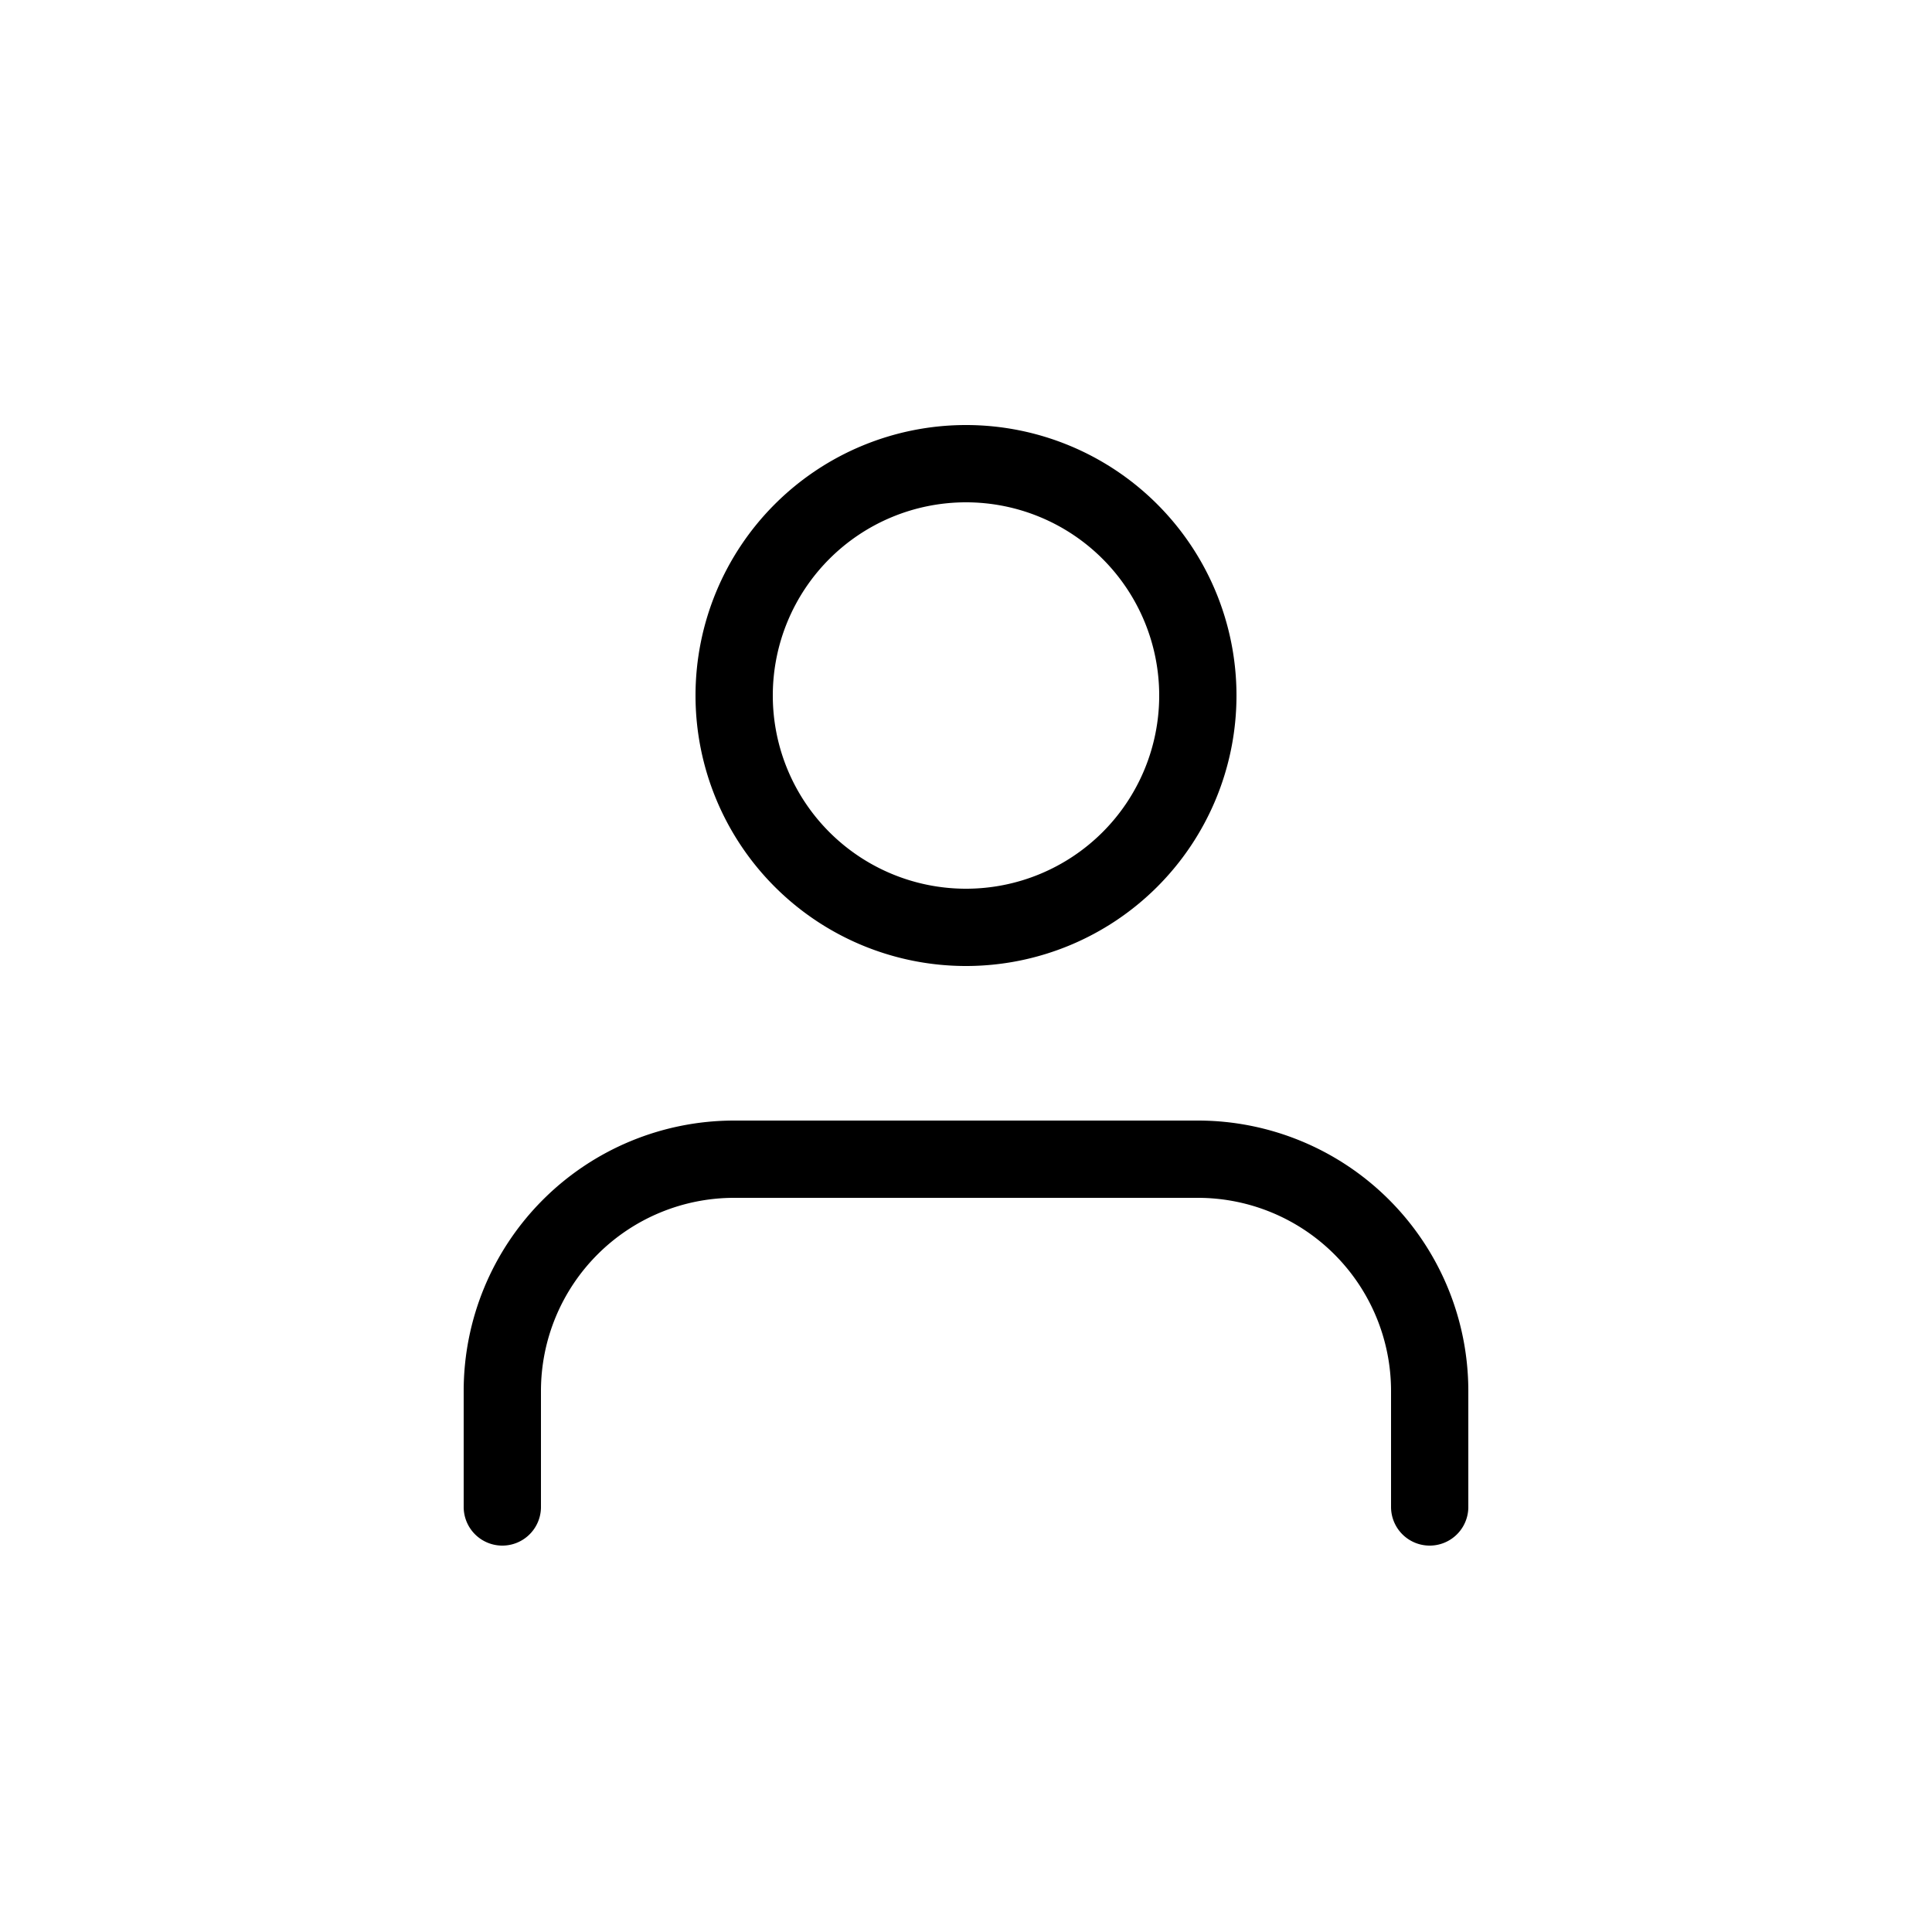 <svg xmlns="http://www.w3.org/2000/svg" width="50" height="50" viewBox="0 0 50 50">
  <g id="ico_black_rect_user" transform="translate(-377 -173)">
    <rect id="사각형_35" data-name="사각형 35" width="50" height="50" transform="translate(377 173)" fill="none"/>
    <g id="Icon_feather-user" data-name="Icon feather-user" transform="translate(384 180.5)">
      <path id="패스_50" data-name="패스 50" d="M30,31.5v-3a6,6,0,0,0-6-6H12a6,6,0,0,0-6,6v3" fill="none" stroke="#000" stroke-linecap="round" stroke-linejoin="round" stroke-width="2"/>
      <path id="패스_51" data-name="패스 51" d="M24,10.5a6,6,0,1,1-6-6A6,6,0,0,1,24,10.5Z" fill="none" stroke="#000" stroke-linecap="round" stroke-linejoin="round" stroke-width="2"/>
    </g>
  </g>
</svg>
